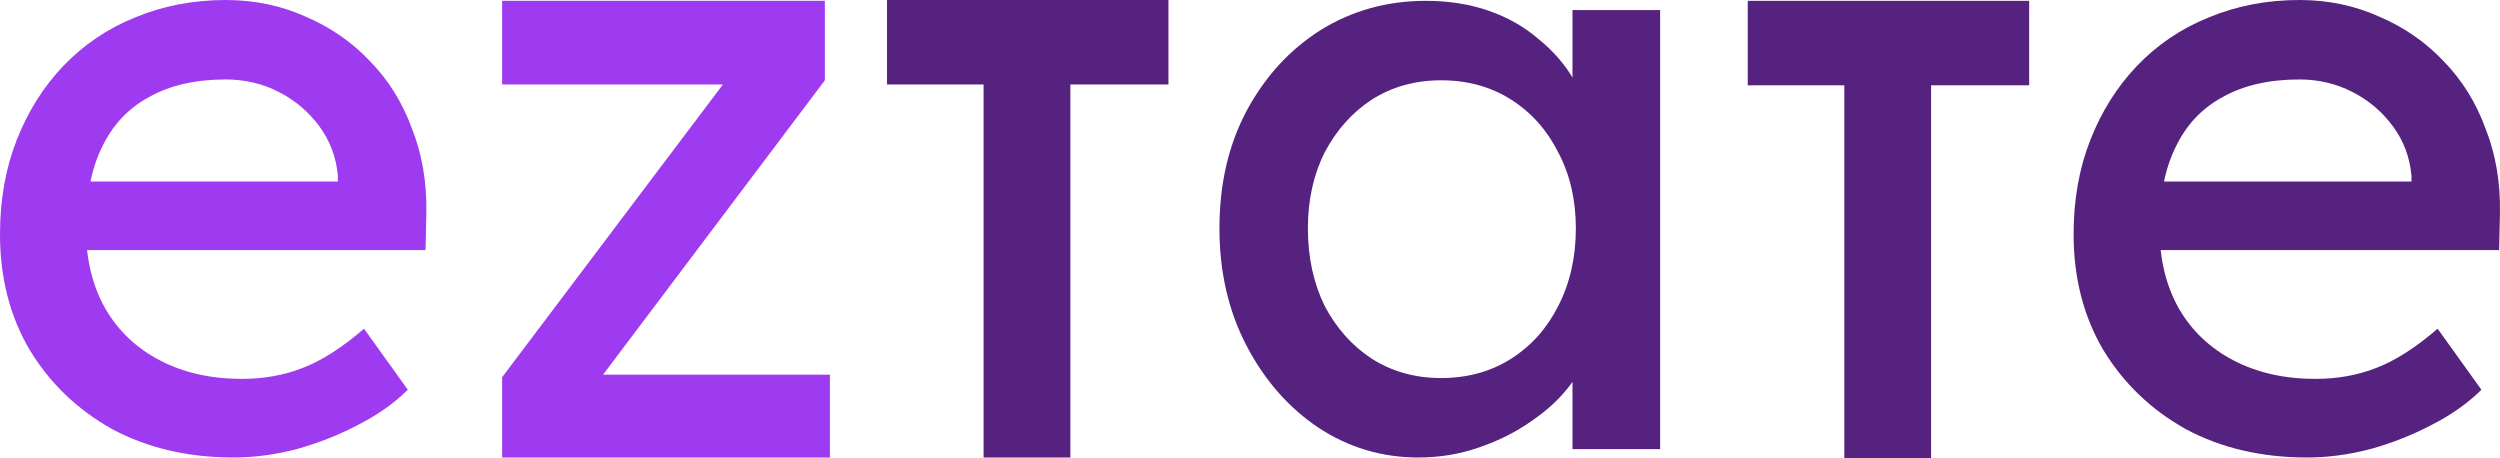 <svg width="120" height="22" viewBox="0 0 120 22" fill="none" xmlns="http://www.w3.org/2000/svg">
<path d="M11.203 21.96C9.019 21.96 7.078 21.505 5.379 20.595C3.707 19.658 2.386 18.387 1.416 16.781C0.472 15.175 0 13.329 0 11.241C0 9.582 0.27 8.069 0.809 6.704C1.348 5.339 2.09 4.162 3.033 3.172C4.004 2.155 5.15 1.378 6.471 0.843C7.819 0.281 9.275 0 10.839 0C12.214 0 13.495 0.268 14.681 0.803C15.868 1.311 16.892 2.021 17.755 2.931C18.645 3.841 19.319 4.925 19.778 6.182C20.263 7.414 20.492 8.765 20.465 10.237L20.425 12.004H3.074L2.144 8.712H16.825L16.218 9.394V8.431C16.138 7.547 15.841 6.758 15.329 6.062C14.816 5.366 14.169 4.818 13.387 4.416C12.605 4.015 11.756 3.814 10.839 3.814C9.383 3.814 8.156 4.095 7.159 4.657C6.161 5.192 5.406 5.995 4.894 7.066C4.382 8.109 4.125 9.408 4.125 10.96C4.125 12.432 4.435 13.716 5.056 14.814C5.676 15.884 6.552 16.714 7.685 17.303C8.817 17.892 10.125 18.186 11.608 18.186C12.659 18.186 13.63 18.012 14.52 17.664C15.437 17.316 16.421 16.687 17.472 15.777L19.575 18.708C18.928 19.35 18.133 19.912 17.189 20.394C16.272 20.876 15.288 21.264 14.237 21.558C13.212 21.826 12.201 21.96 11.203 21.96Z" fill="#9E3AEF"/>
<path d="M24.103 21.96V18.106L35.063 3.573V4.055H24.103V0.04H39.593V3.854L28.794 18.186L28.633 17.985H39.836V21.96H24.103Z" fill="#9E3AEF"/>
<path d="M47.212 21.96V0H51.378V21.96H47.212ZM42.577 4.055V0H56.086V4.055H42.577Z" fill="#56227F"/>
<path d="M68.078 21.96C66.325 21.96 64.721 21.478 63.265 20.515C61.836 19.551 60.69 18.24 59.827 16.58C58.964 14.921 58.533 13.047 58.533 10.96C58.533 8.845 58.964 6.972 59.827 5.339C60.717 3.68 61.903 2.382 63.386 1.445C64.896 0.509 66.581 0.04 68.442 0.04C69.547 0.04 70.558 0.201 71.475 0.522C72.392 0.843 73.187 1.298 73.862 1.887C74.562 2.449 75.129 3.105 75.56 3.854C76.019 4.603 76.302 5.406 76.409 6.263L75.479 5.942V0.482H79.686V21.558H75.479V16.54L76.45 16.259C76.288 16.982 75.951 17.691 75.439 18.387C74.954 19.056 74.32 19.658 73.538 20.193C72.783 20.729 71.934 21.157 70.99 21.478C70.073 21.799 69.102 21.96 68.078 21.96ZM69.17 18.146C70.437 18.146 71.556 17.838 72.527 17.223C73.498 16.607 74.252 15.764 74.792 14.693C75.358 13.596 75.641 12.352 75.641 10.96C75.641 9.595 75.358 8.377 74.792 7.307C74.252 6.236 73.498 5.393 72.527 4.777C71.556 4.162 70.437 3.854 69.17 3.854C67.93 3.854 66.824 4.162 65.853 4.777C64.91 5.393 64.155 6.236 63.588 7.307C63.049 8.377 62.779 9.595 62.779 10.96C62.779 12.352 63.049 13.596 63.588 14.693C64.155 15.764 64.91 16.607 65.853 17.223C66.824 17.838 67.93 18.146 69.17 18.146Z" fill="#56227F"/>
<path d="M110.736 21.96C108.552 21.96 106.611 21.505 104.912 20.595C103.24 19.658 101.919 18.387 100.948 16.781C100.005 15.175 99.533 13.329 99.533 11.241C99.533 9.582 99.802 8.069 100.342 6.704C100.881 5.339 101.622 4.162 102.566 3.172C103.537 2.155 104.683 1.378 106.004 0.843C107.352 0.281 108.808 0 110.372 0C111.747 0 113.028 0.268 114.214 0.803C115.401 1.311 116.425 2.021 117.288 2.931C118.178 3.841 118.852 4.925 119.31 6.182C119.796 7.414 120.025 8.765 119.998 10.237L119.957 12.004H102.607L101.676 8.712H116.358L115.751 9.394V8.431C115.67 7.547 115.374 6.758 114.861 6.062C114.349 5.366 113.702 4.818 112.92 4.416C112.138 4.015 111.289 3.814 110.372 3.814C108.916 3.814 107.689 4.095 106.691 4.657C105.694 5.192 104.939 5.995 104.427 7.066C103.914 8.109 103.658 9.408 103.658 10.96C103.658 12.432 103.968 13.716 104.588 14.814C105.208 15.884 106.085 16.714 107.217 17.303C108.35 17.892 109.657 18.186 111.14 18.186C112.192 18.186 113.163 18.012 114.052 17.664C114.969 17.316 115.953 16.687 117.005 15.777L119.108 18.708C118.461 19.35 117.666 19.912 116.722 20.394C115.805 20.876 114.821 21.264 113.769 21.558C112.745 21.826 111.734 21.96 110.736 21.96Z" fill="#56227F"/>
<path d="M88.527 22V0.04H92.692V22H88.527ZM83.892 4.095V0.04H97.4V4.095H83.892Z" fill="#56227F"/>
</svg>
